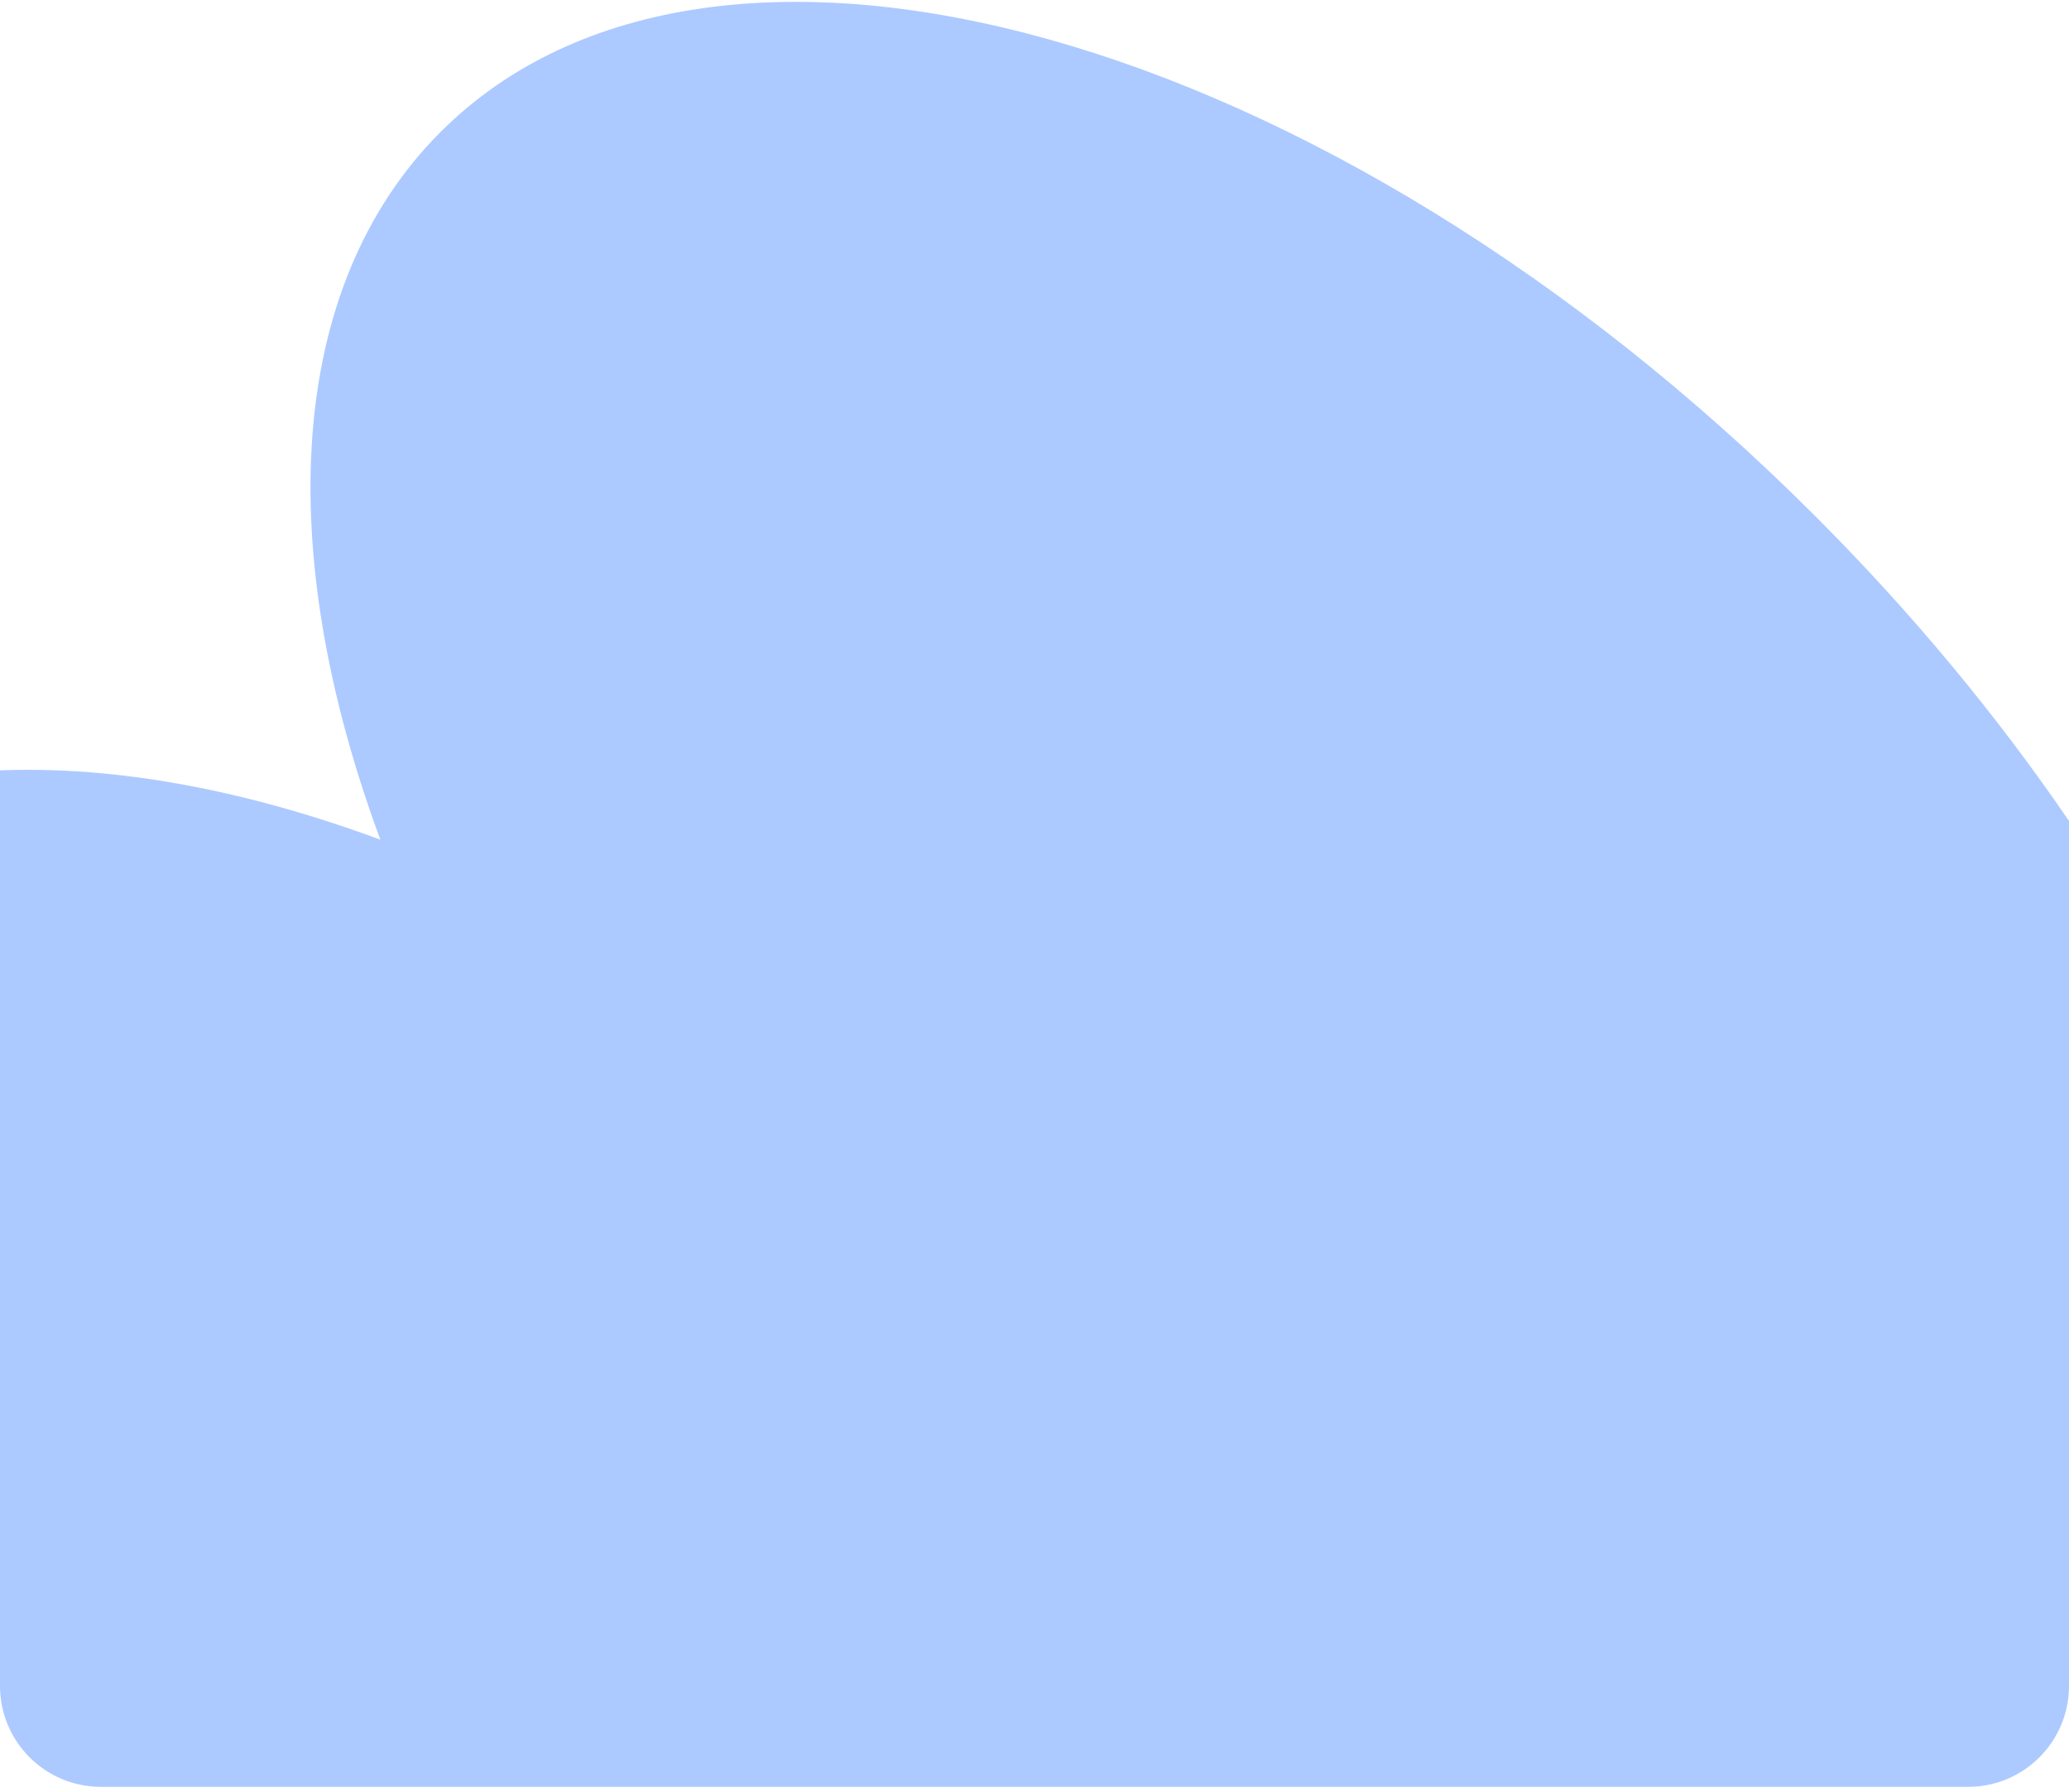 <?xml version="1.0" encoding="UTF-8"?> <svg xmlns="http://www.w3.org/2000/svg" width="410" height="355" viewBox="0 0 410 355" fill="none"><path fill-rule="evenodd" clip-rule="evenodd" d="M410 162.664V334.041C410 345.087 401.046 354.041 390 354.041H20C8.954 354.041 0 345.087 0 334.041V152.635C22.925 151.732 48.629 156.473 75.374 166.371C54.223 109.225 56.622 56.831 87.308 26.146C141.514 -28.06 263.461 6.002 359.685 102.226C379.043 121.584 395.886 141.984 410 162.664Z" fill="#ACCAFF"></path></svg> 